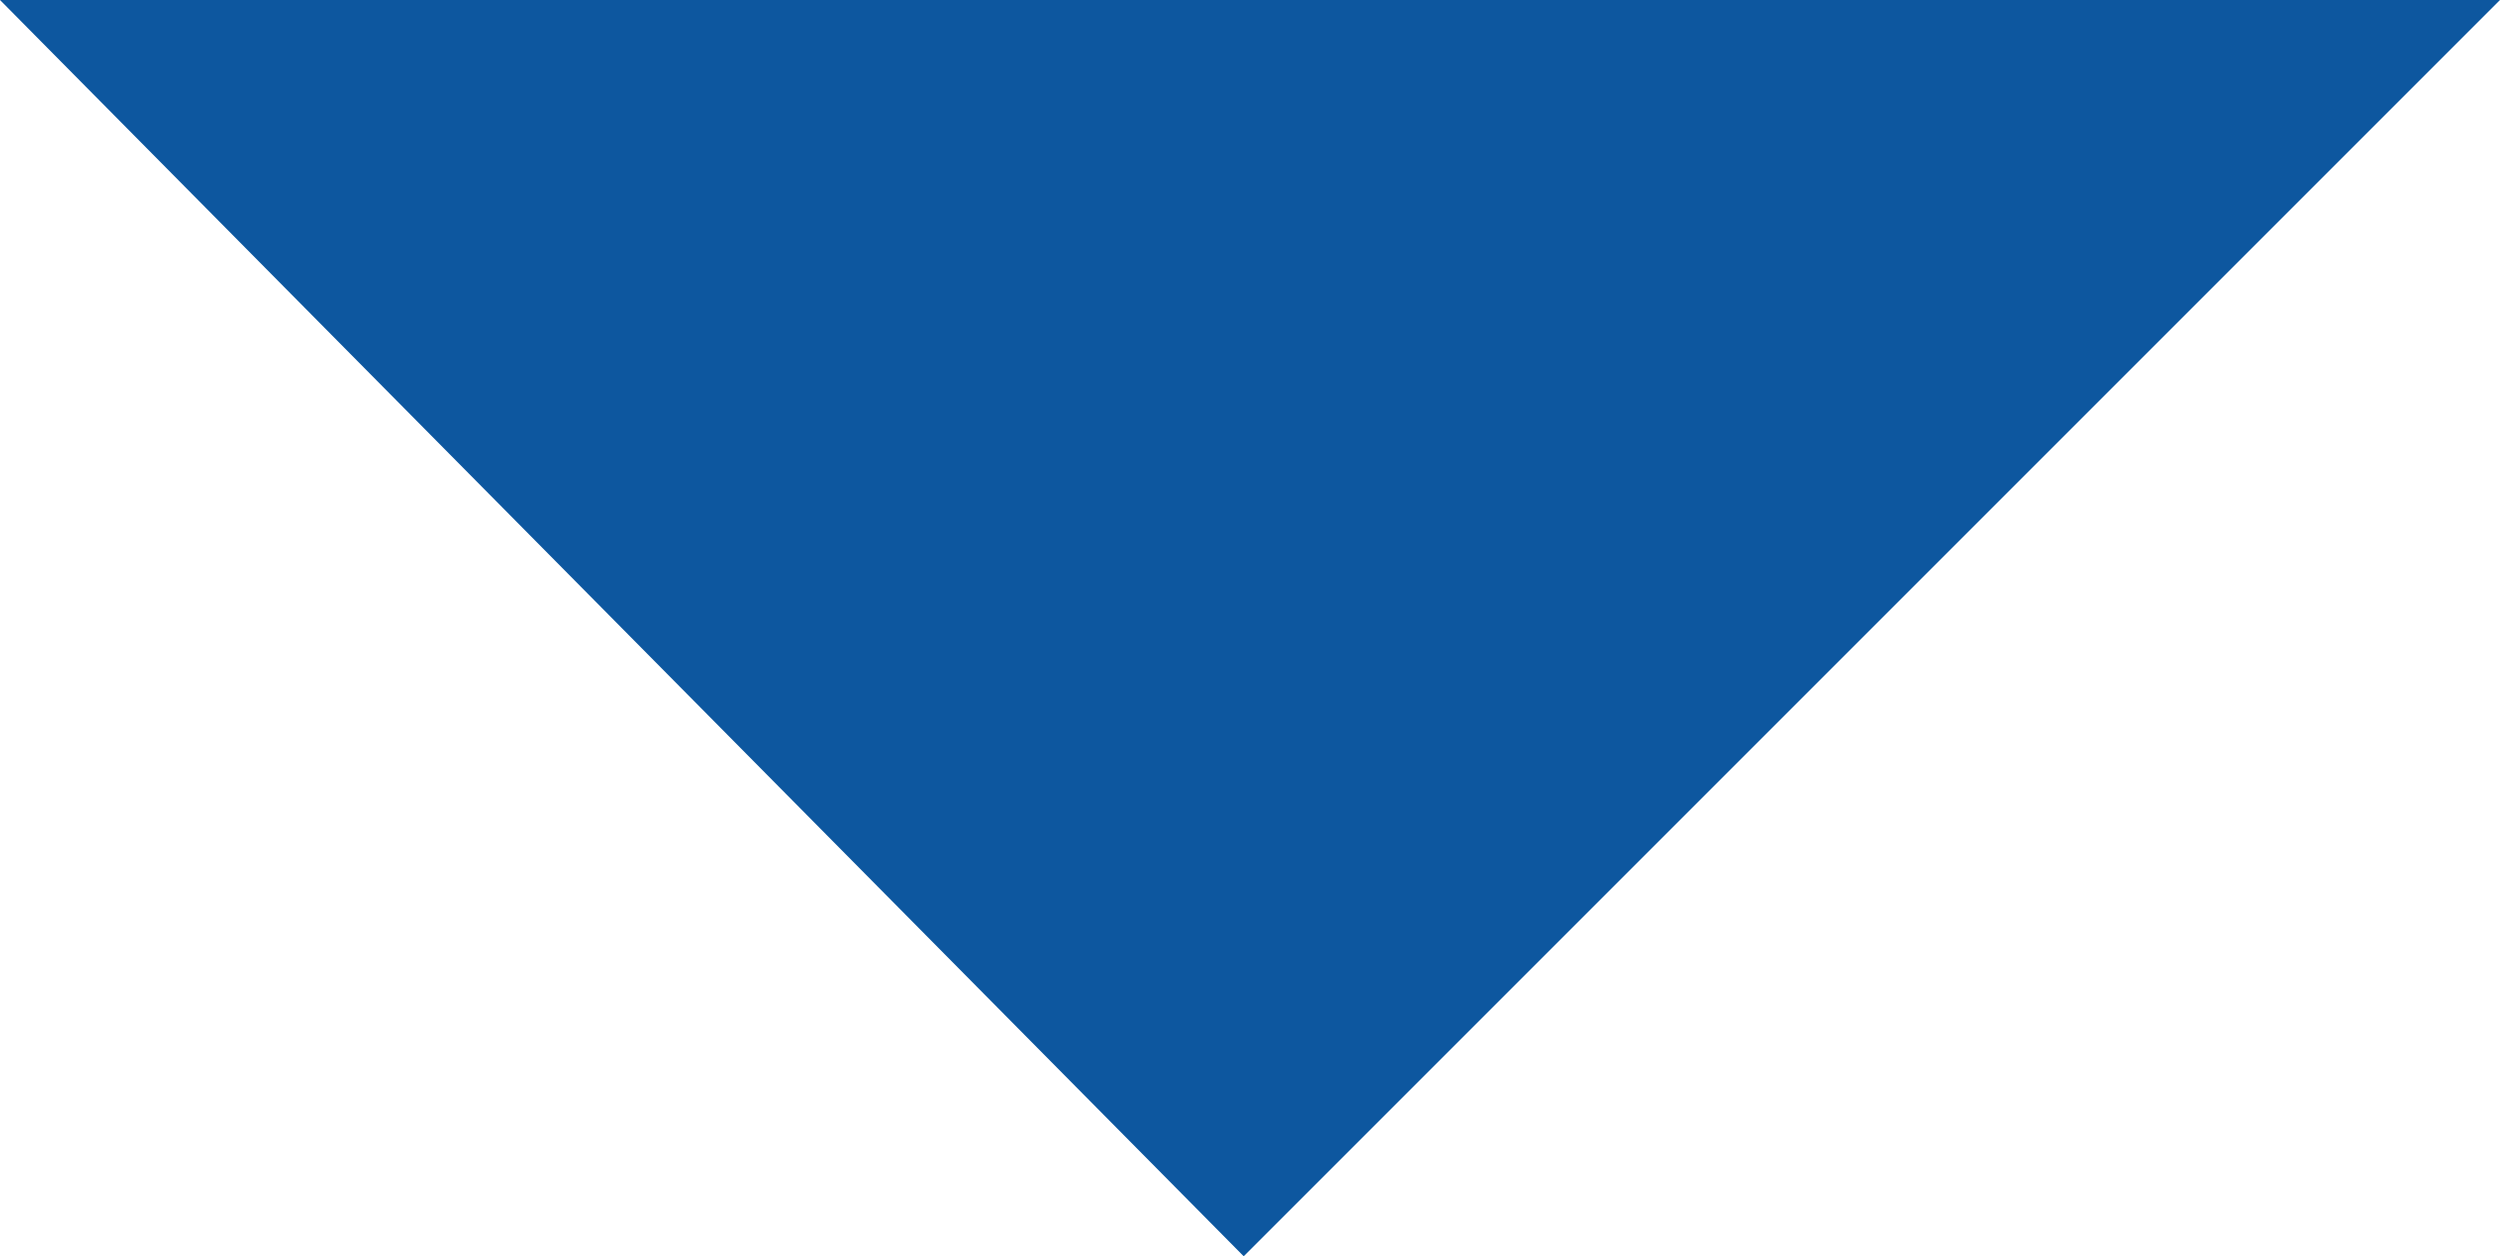 <?xml version="1.0" encoding="UTF-8"?> <svg xmlns="http://www.w3.org/2000/svg" id="_レイヤー_2" data-name="レイヤー 2" viewBox="0 0 23.88 12"><defs><style> .cls-1 { fill: #0d579f; } </style></defs><g id="_レイヤー_1-2" data-name="レイヤー 1"><polygon class="cls-1" points="0 0 23.88 0 11.88 12 0 0"></polygon></g></svg> 